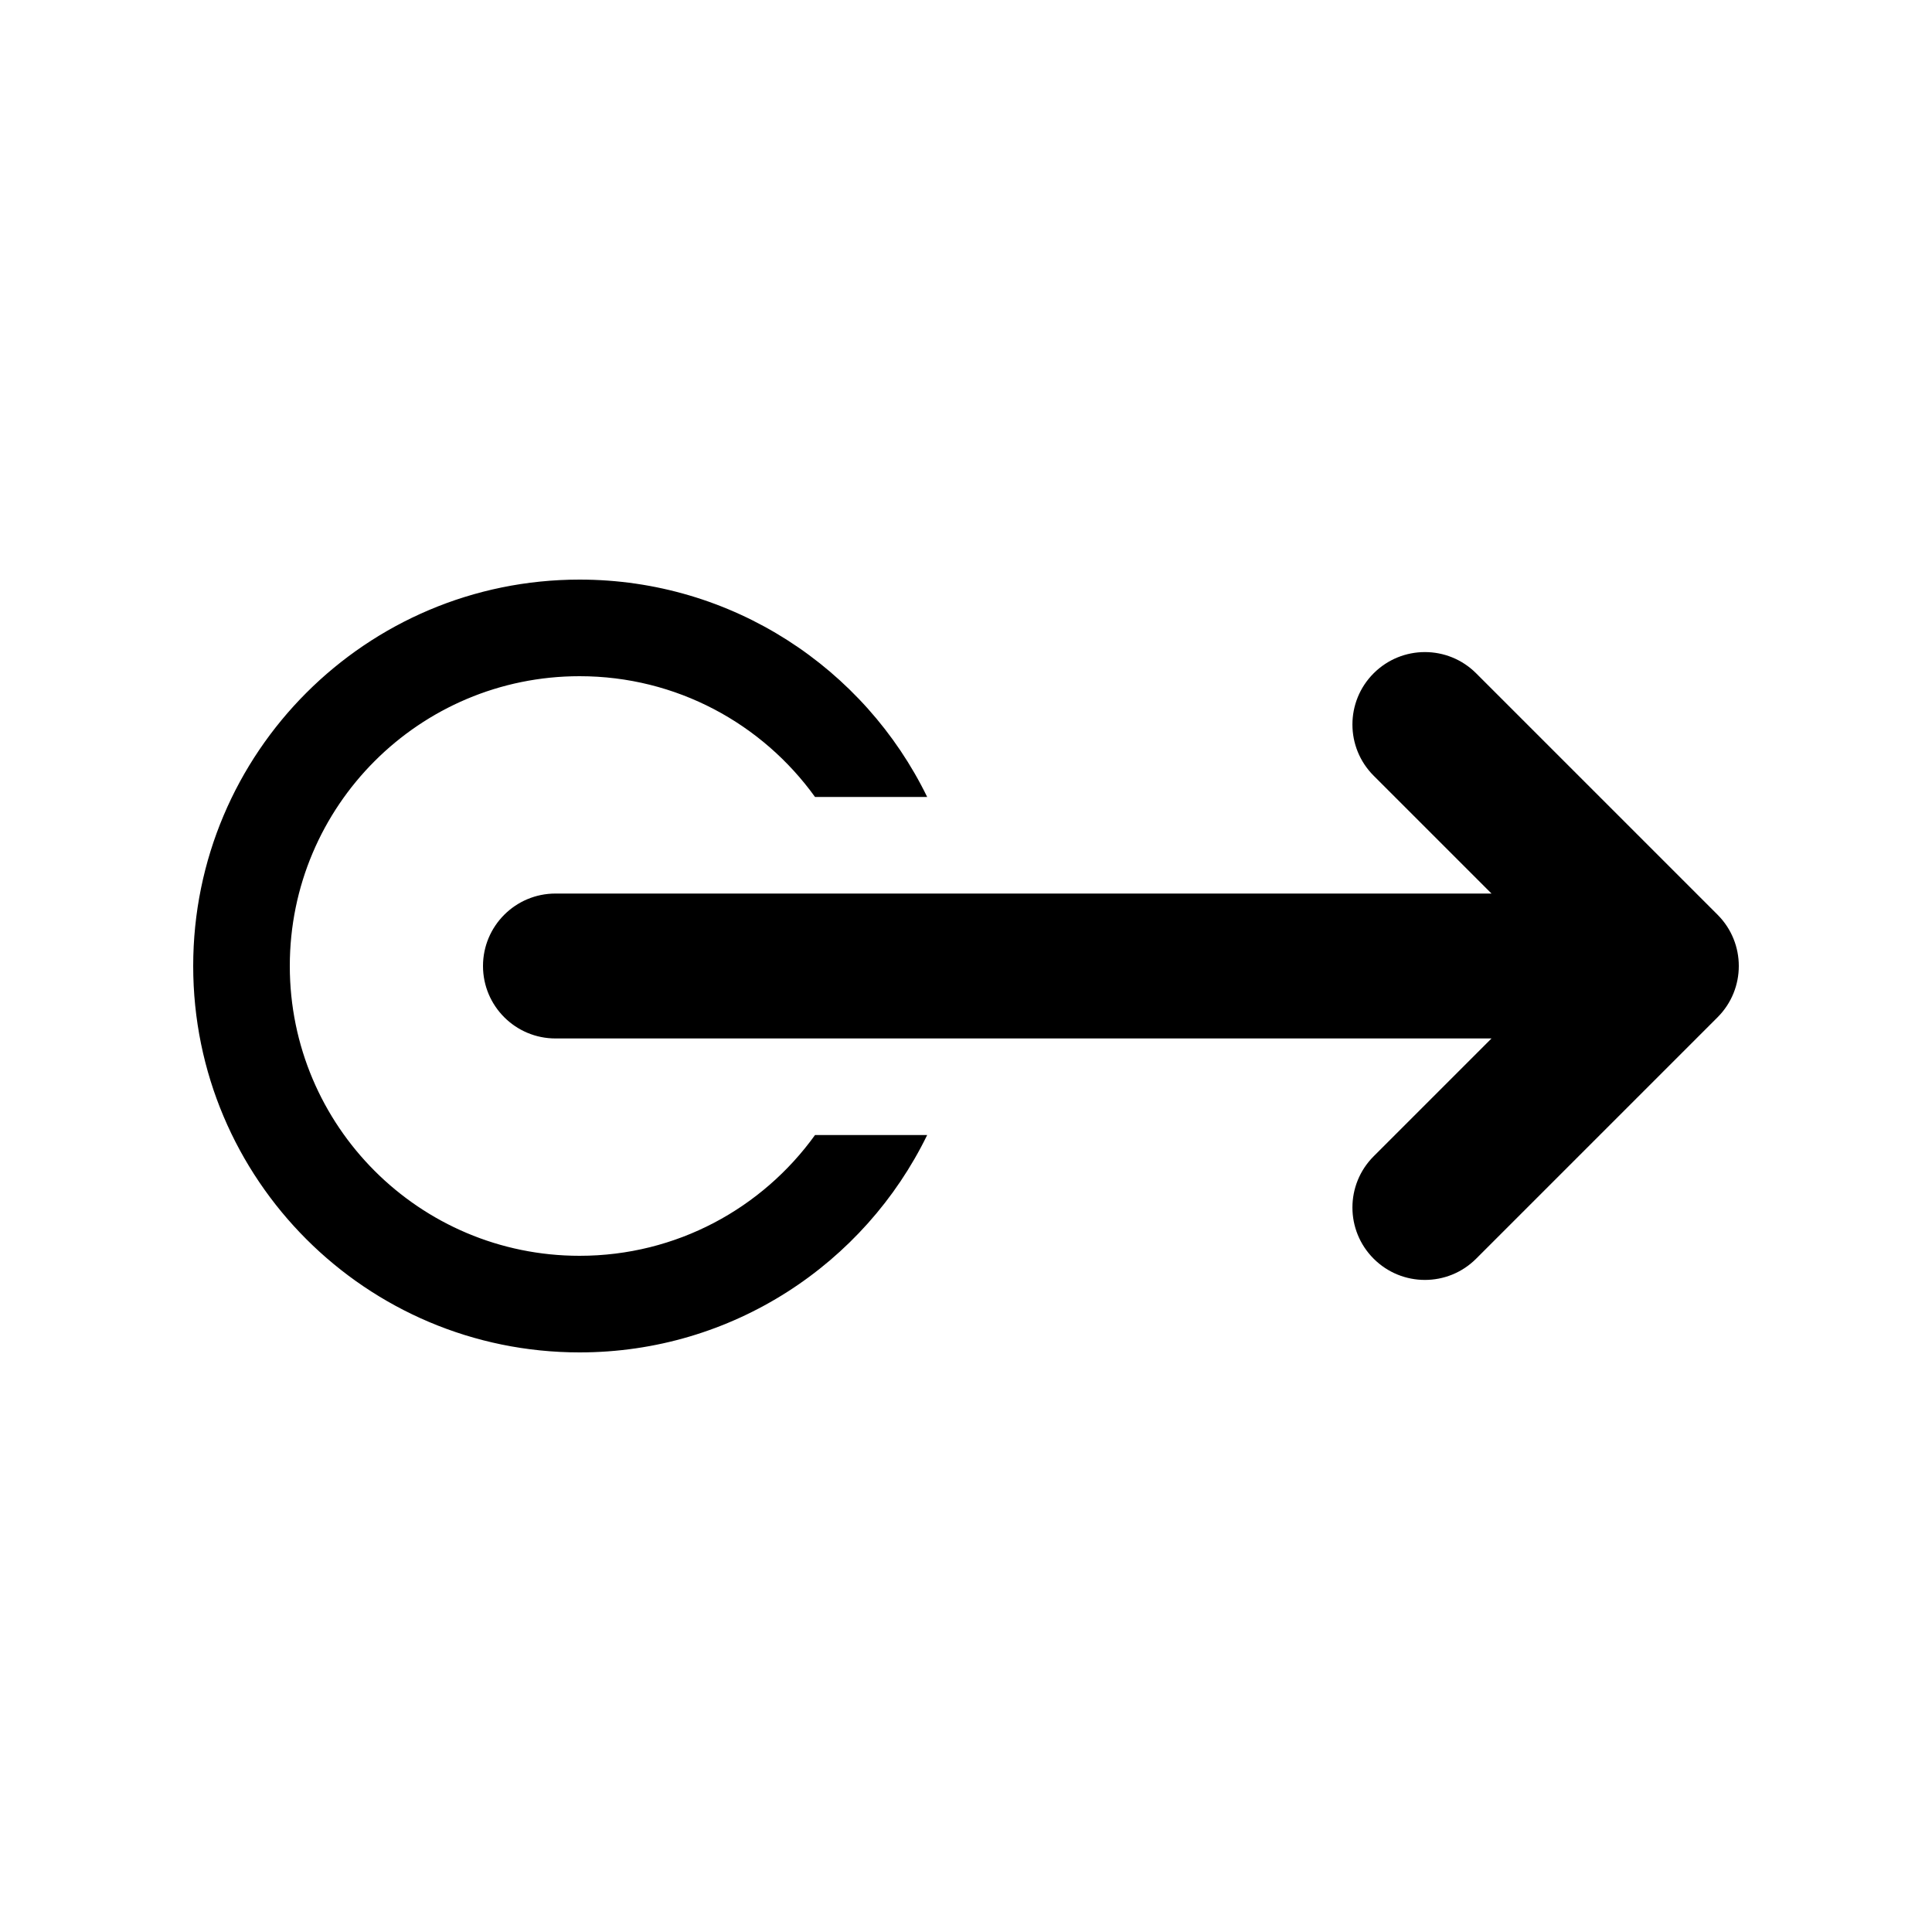 <svg xmlns="http://www.w3.org/2000/svg" viewBox="0 0 20 20" fill="none"><path d="M6 6C7.582 6 8.949 6.918 9.598 8.25H8.437C7.892 7.493 7.004 7 6 7C4.343 7 3 8.343 3 10C3 11.657 4.343 13 6 13C7.004 13 7.892 12.507 8.437 11.75H9.598C8.949 13.082 7.582 14 6 14C3.791 14 2 12.209 2 10C2 7.791 3.791 6 6 6ZM15.281 13.03L17.781 10.53C18.073 10.237 18.073 9.763 17.781 9.47L15.281 6.97C14.988 6.677 14.513 6.677 14.22 6.97C13.927 7.263 13.927 7.737 14.22 8.03L15.44 9.25H5.75C5.336 9.25 5 9.586 5 10C5 10.414 5.336 10.75 5.75 10.75H15.44L14.22 11.97C13.927 12.263 13.927 12.737 14.22 13.03C14.513 13.323 14.988 13.323 15.281 13.03Z" fill="currentColor"/></svg>